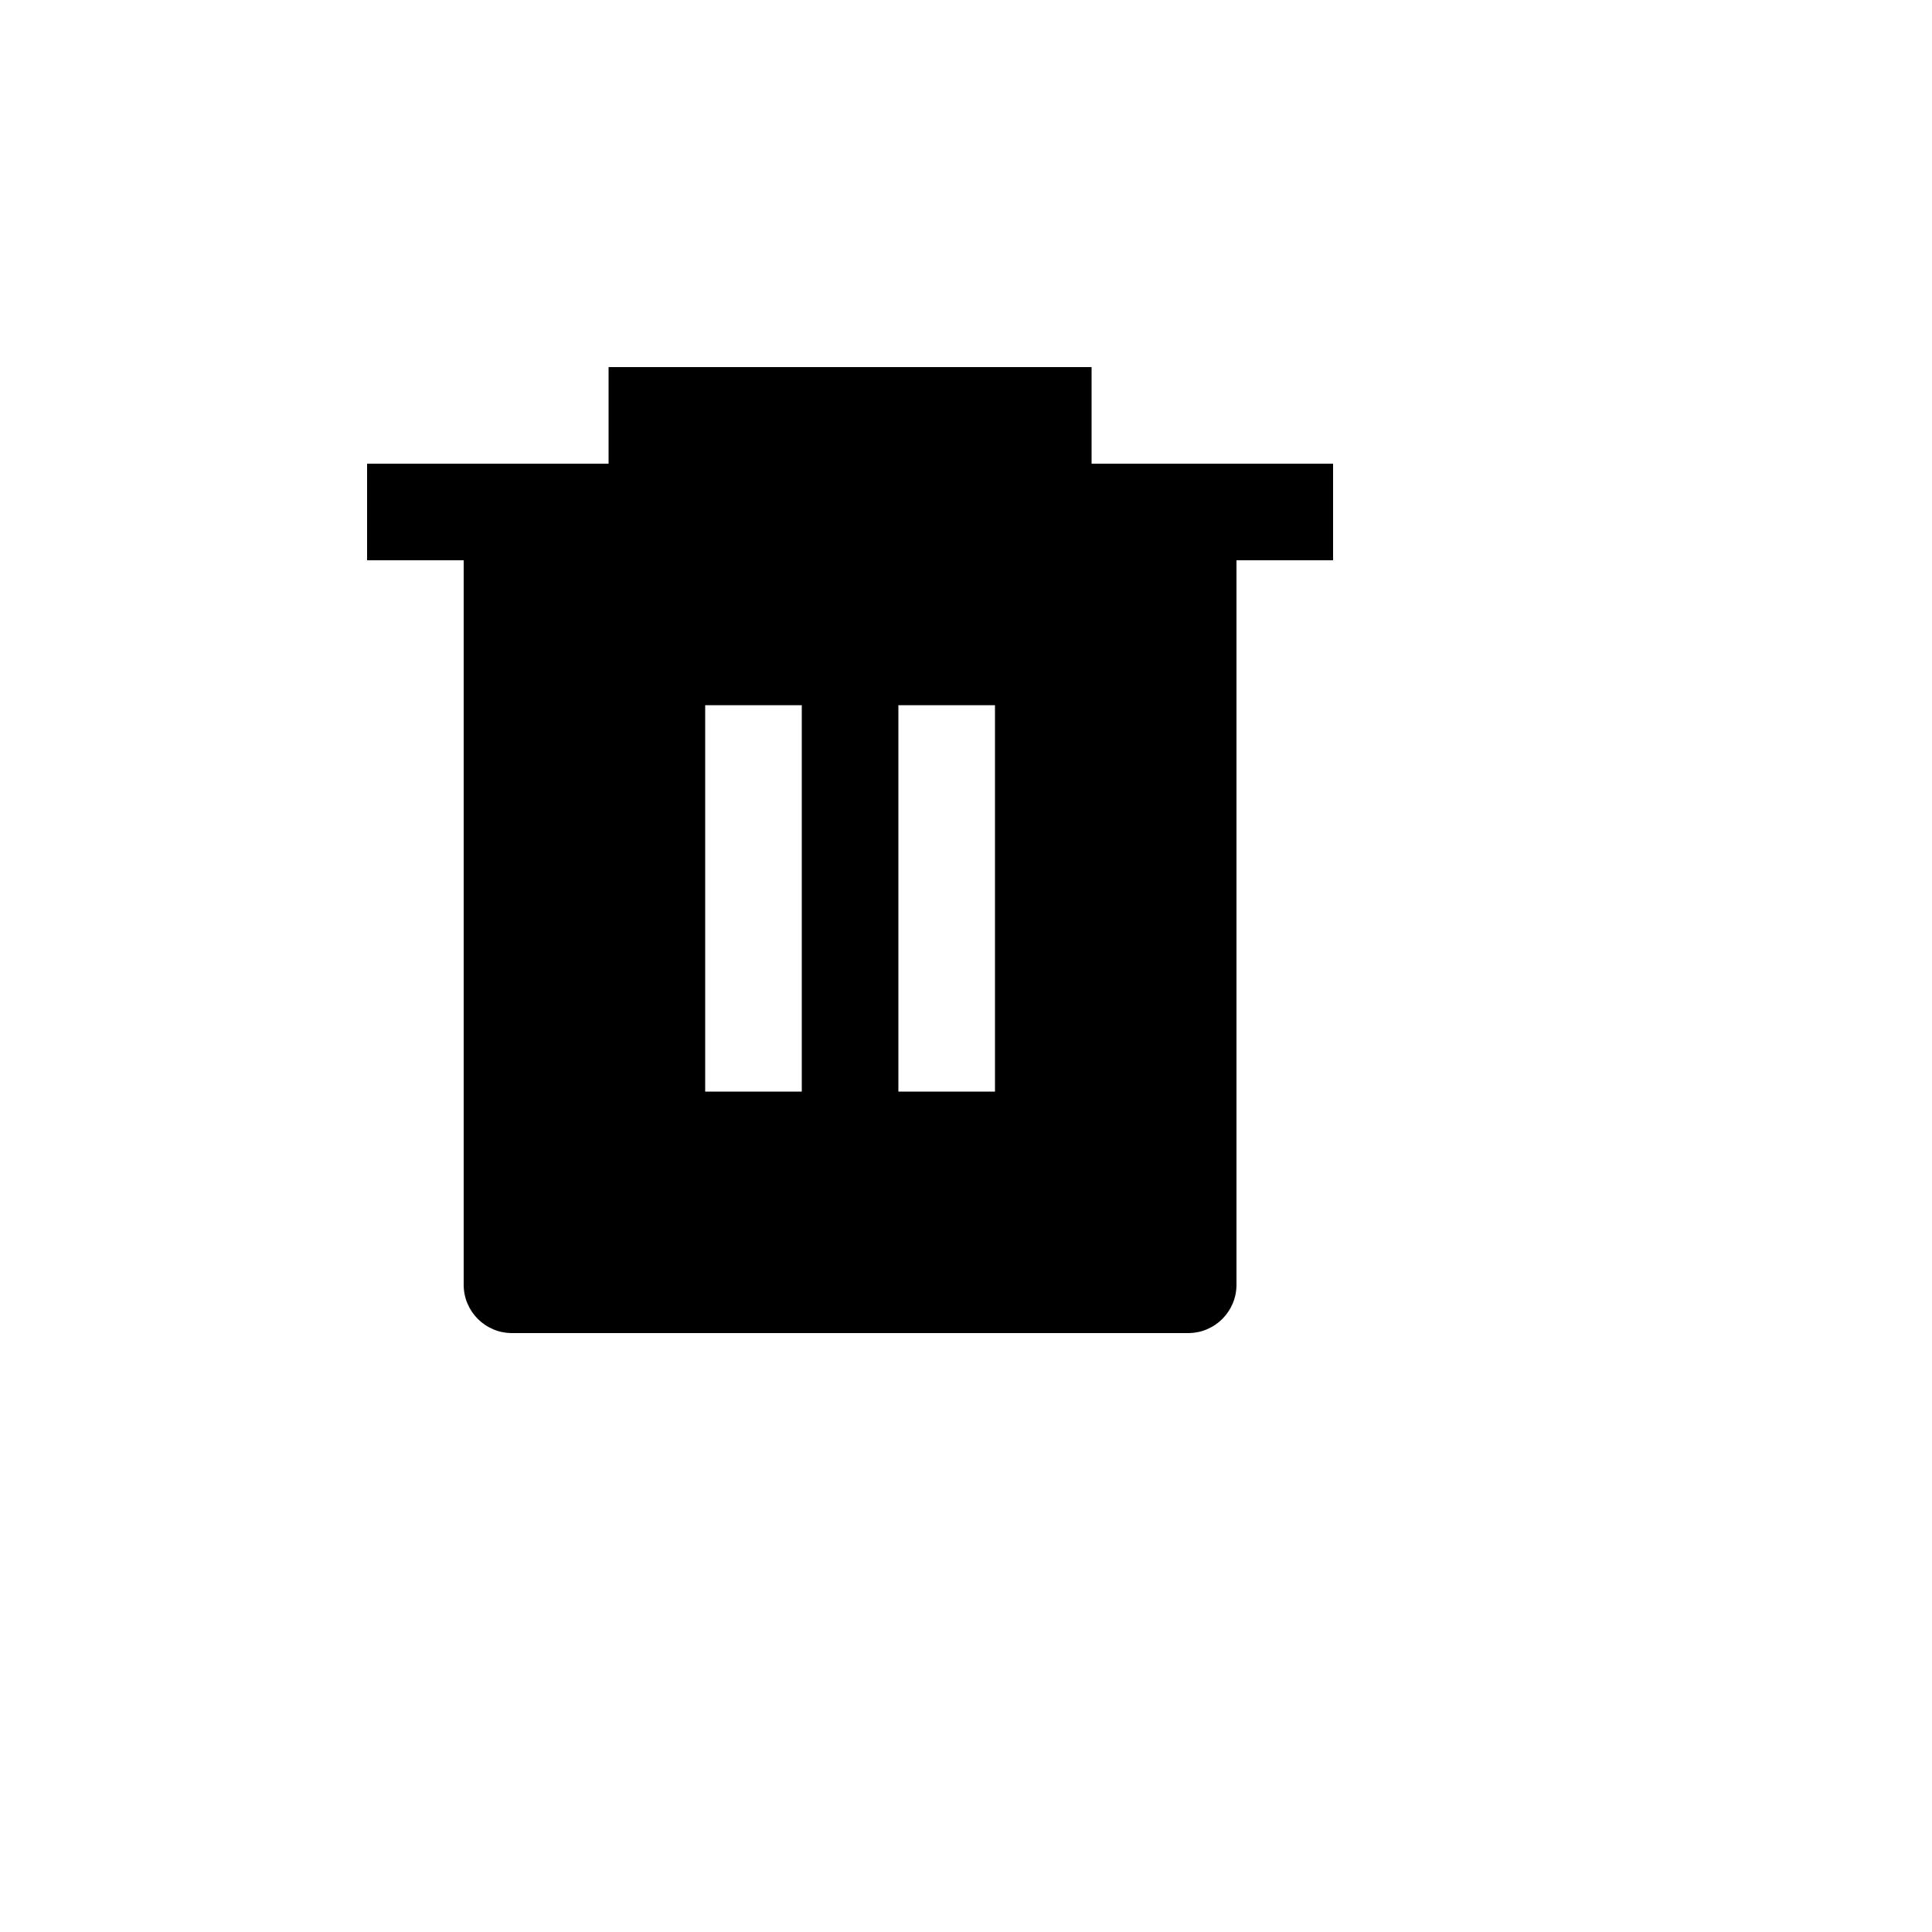 <svg xmlns="http://www.w3.org/2000/svg" version="1.1" xmlns:xlink="http://www.w3.org/1999/xlink" width="100%" height="100%" id="svgWorkerArea" viewBox="-25 -25 625 625" xmlns:idraw="https://idraw.muisca.co" style="background: white;"><defs id="defsdoc"><pattern id="patternBool" x="0" y="0" width="10" height="10" patternUnits="userSpaceOnUse" patternTransform="rotate(35)"><circle cx="5" cy="5" r="4" style="stroke: none;fill: #ff000070;"></circle></pattern></defs><g id="fileImp-410357650" class="cosito"><path id="pathImp-170139749" fill="none" class="grouped" d="M62.5 62.5C62.5 62.5 437.5 62.5 437.5 62.5 437.5 62.5 437.5 437.5 437.5 437.5 437.5 437.5 62.5 437.5 62.5 437.5 62.5 437.5 62.5 62.5 62.5 62.5"></path><path id="pathImp-210061604" class="grouped" d="M328.125 125C328.125 125 406.25 125 406.25 125 406.25 125 406.25 156.25 406.25 156.25 406.25 156.25 375 156.25 375 156.25 375 156.25 375 390.625 375 390.625 375 399.255 368.005 406.25 359.375 406.25 359.375 406.25 140.625 406.25 140.625 406.25 131.995 406.25 125 399.255 125 390.625 125 390.625 125 156.25 125 156.25 125 156.25 93.75 156.25 93.75 156.25 93.75 156.25 93.75 125 93.75 125 93.75 125 171.875 125 171.875 125 171.875 125 171.875 93.75 171.875 93.75 171.875 93.75 328.125 93.75 328.125 93.75 328.125 93.75 328.125 125 328.125 125 328.125 125 328.125 125 328.125 125M203.125 203.125C203.125 203.125 203.125 328.125 203.125 328.125 203.125 328.125 234.375 328.125 234.375 328.125 234.375 328.125 234.375 203.125 234.375 203.125 234.375 203.125 203.125 203.125 203.125 203.125 203.125 203.125 203.125 203.125 203.125 203.125M265.625 203.125C265.625 203.125 265.625 328.125 265.625 328.125 265.625 328.125 296.875 328.125 296.875 328.125 296.875 328.125 296.875 203.125 296.875 203.125 296.875 203.125 265.625 203.125 265.625 203.125 265.625 203.125 265.625 203.125 265.625 203.125"></path></g></svg>